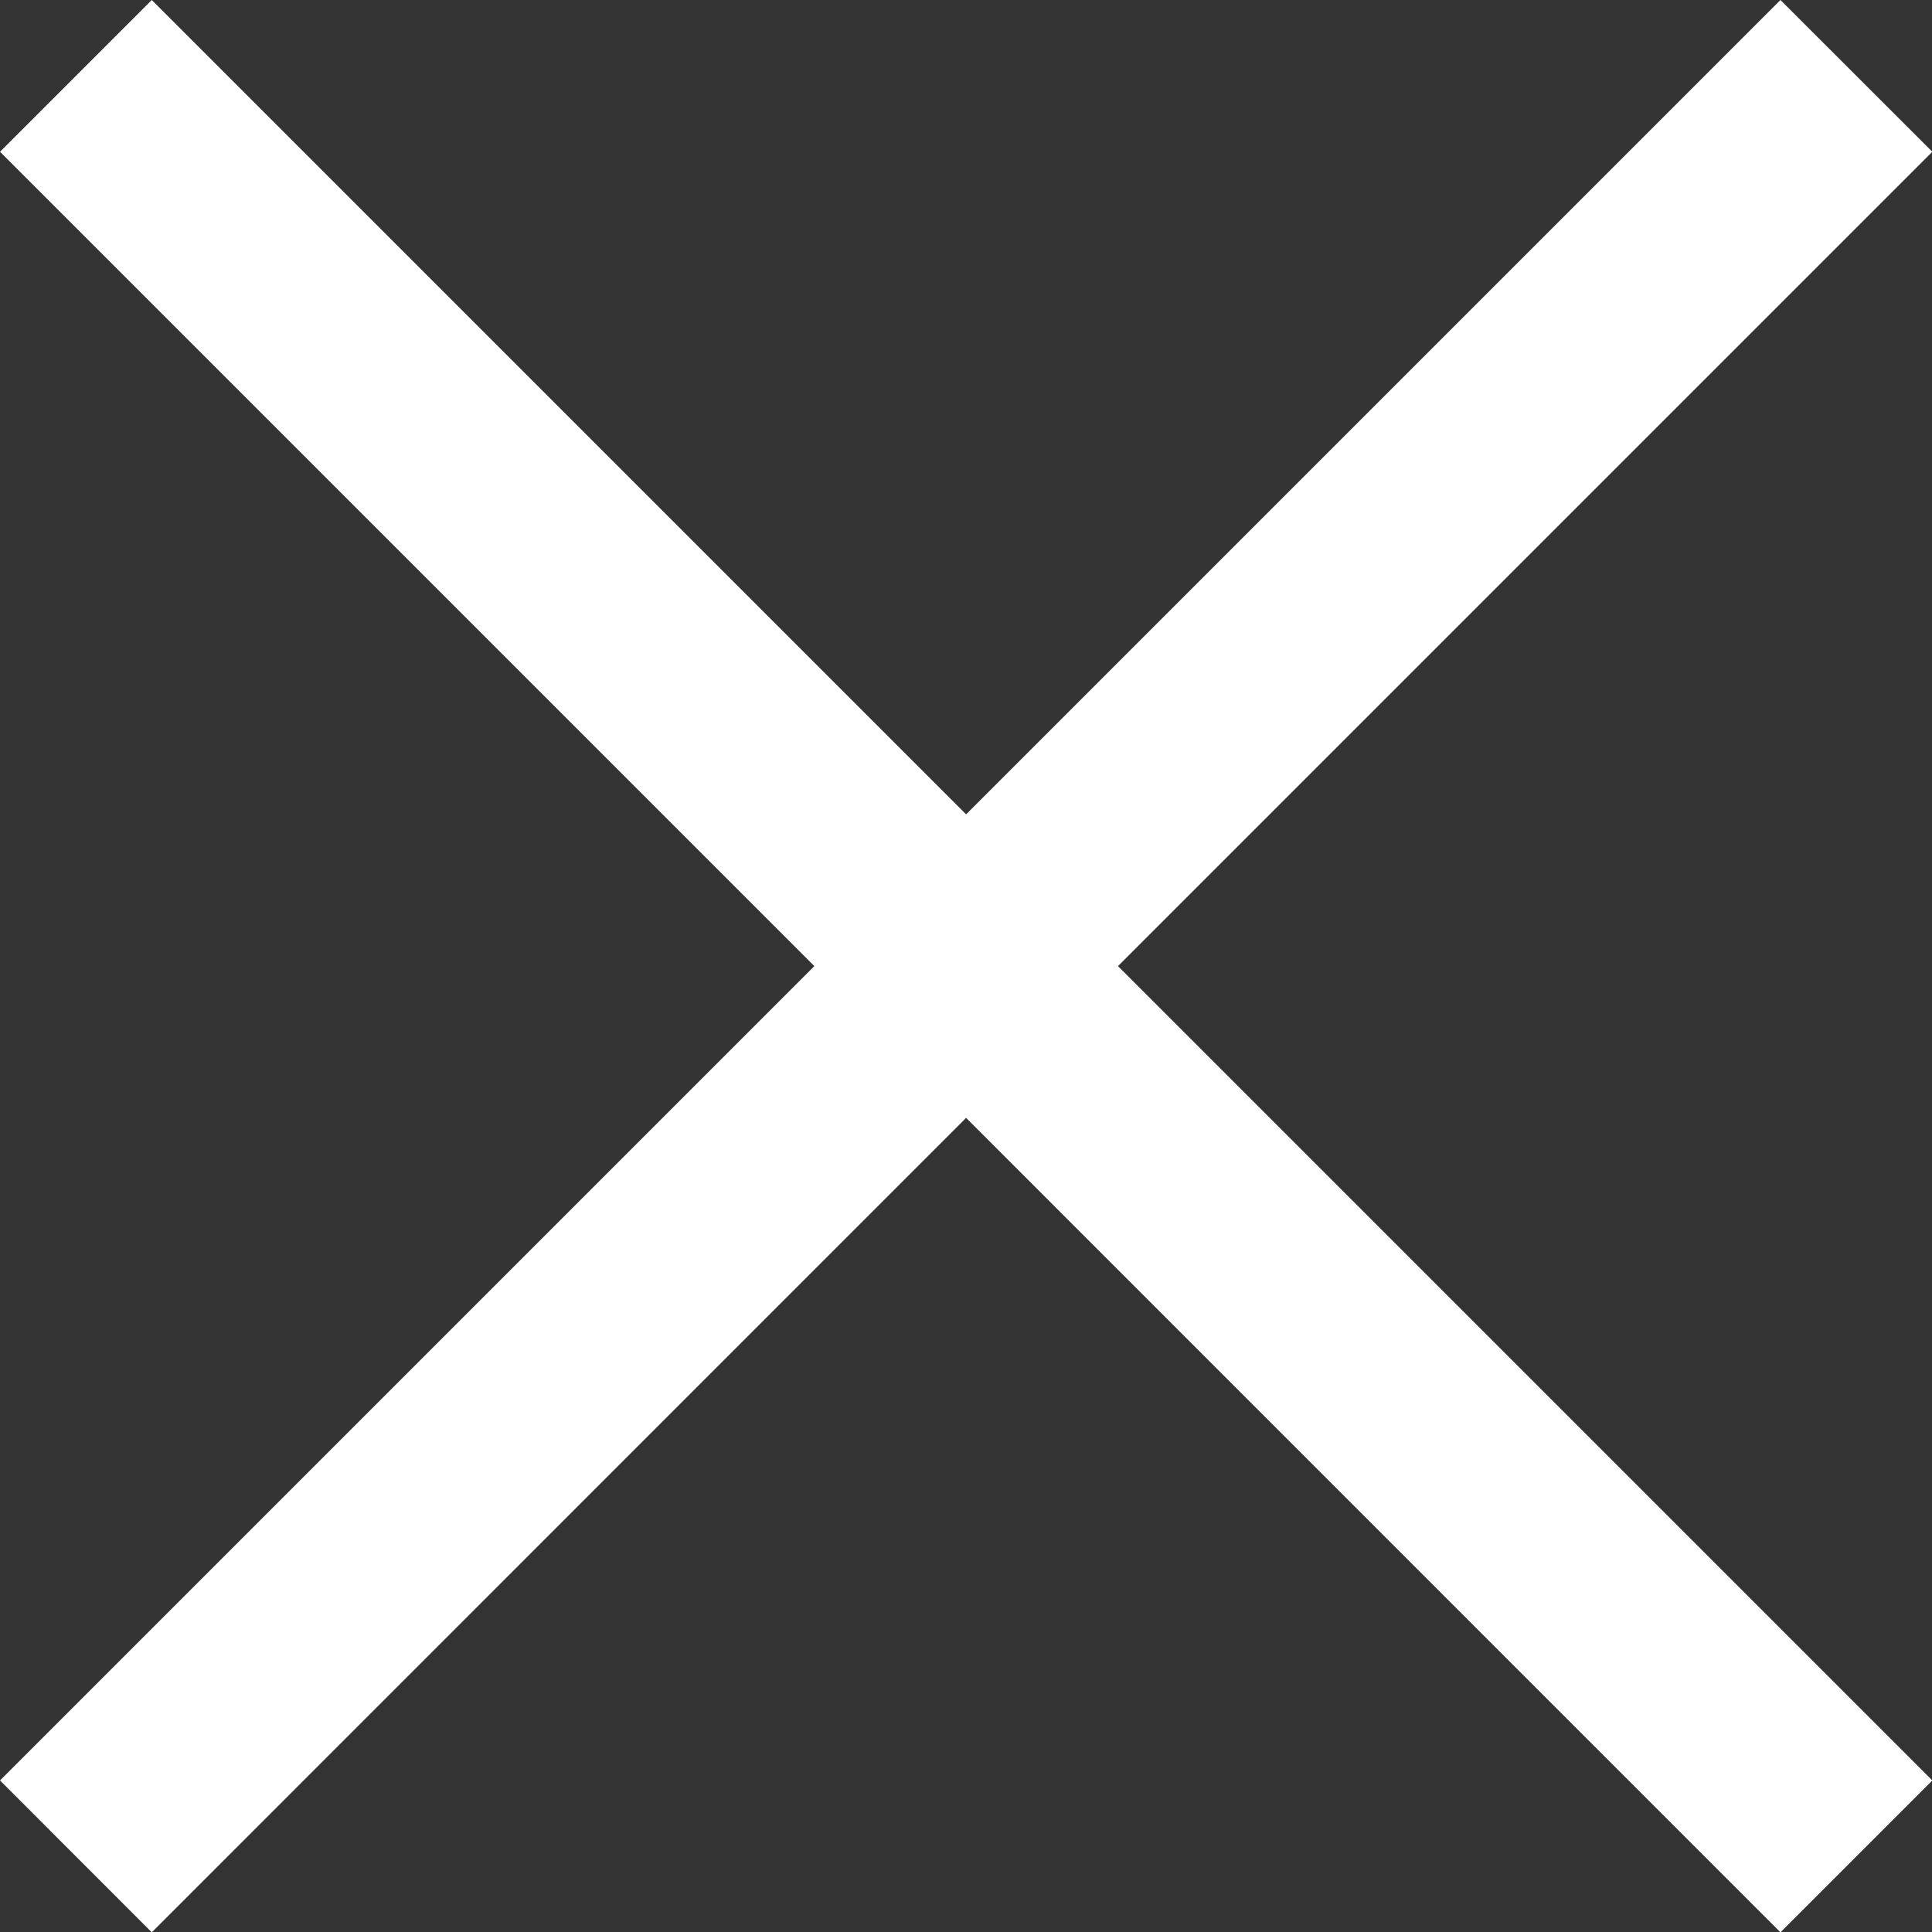<svg width="18" height="18" viewBox="0 0 18 18" fill="none" xmlns="http://www.w3.org/2000/svg">
<rect x="0" y="0" width="18" height="18" fill="#333333" stroke="none"/>
<path fill-rule="evenodd" clip-rule="evenodd" d="M7.587 9.001L0 16.588L1.414 18.003L9.001 10.415L16.588 18.003L18.003 16.588L10.416 9.001L18.003 1.414L16.588 0L9.001 7.587L1.414 0L5.8949e-05 1.414L7.587 9.001Z" fill="white"/>
</svg>
